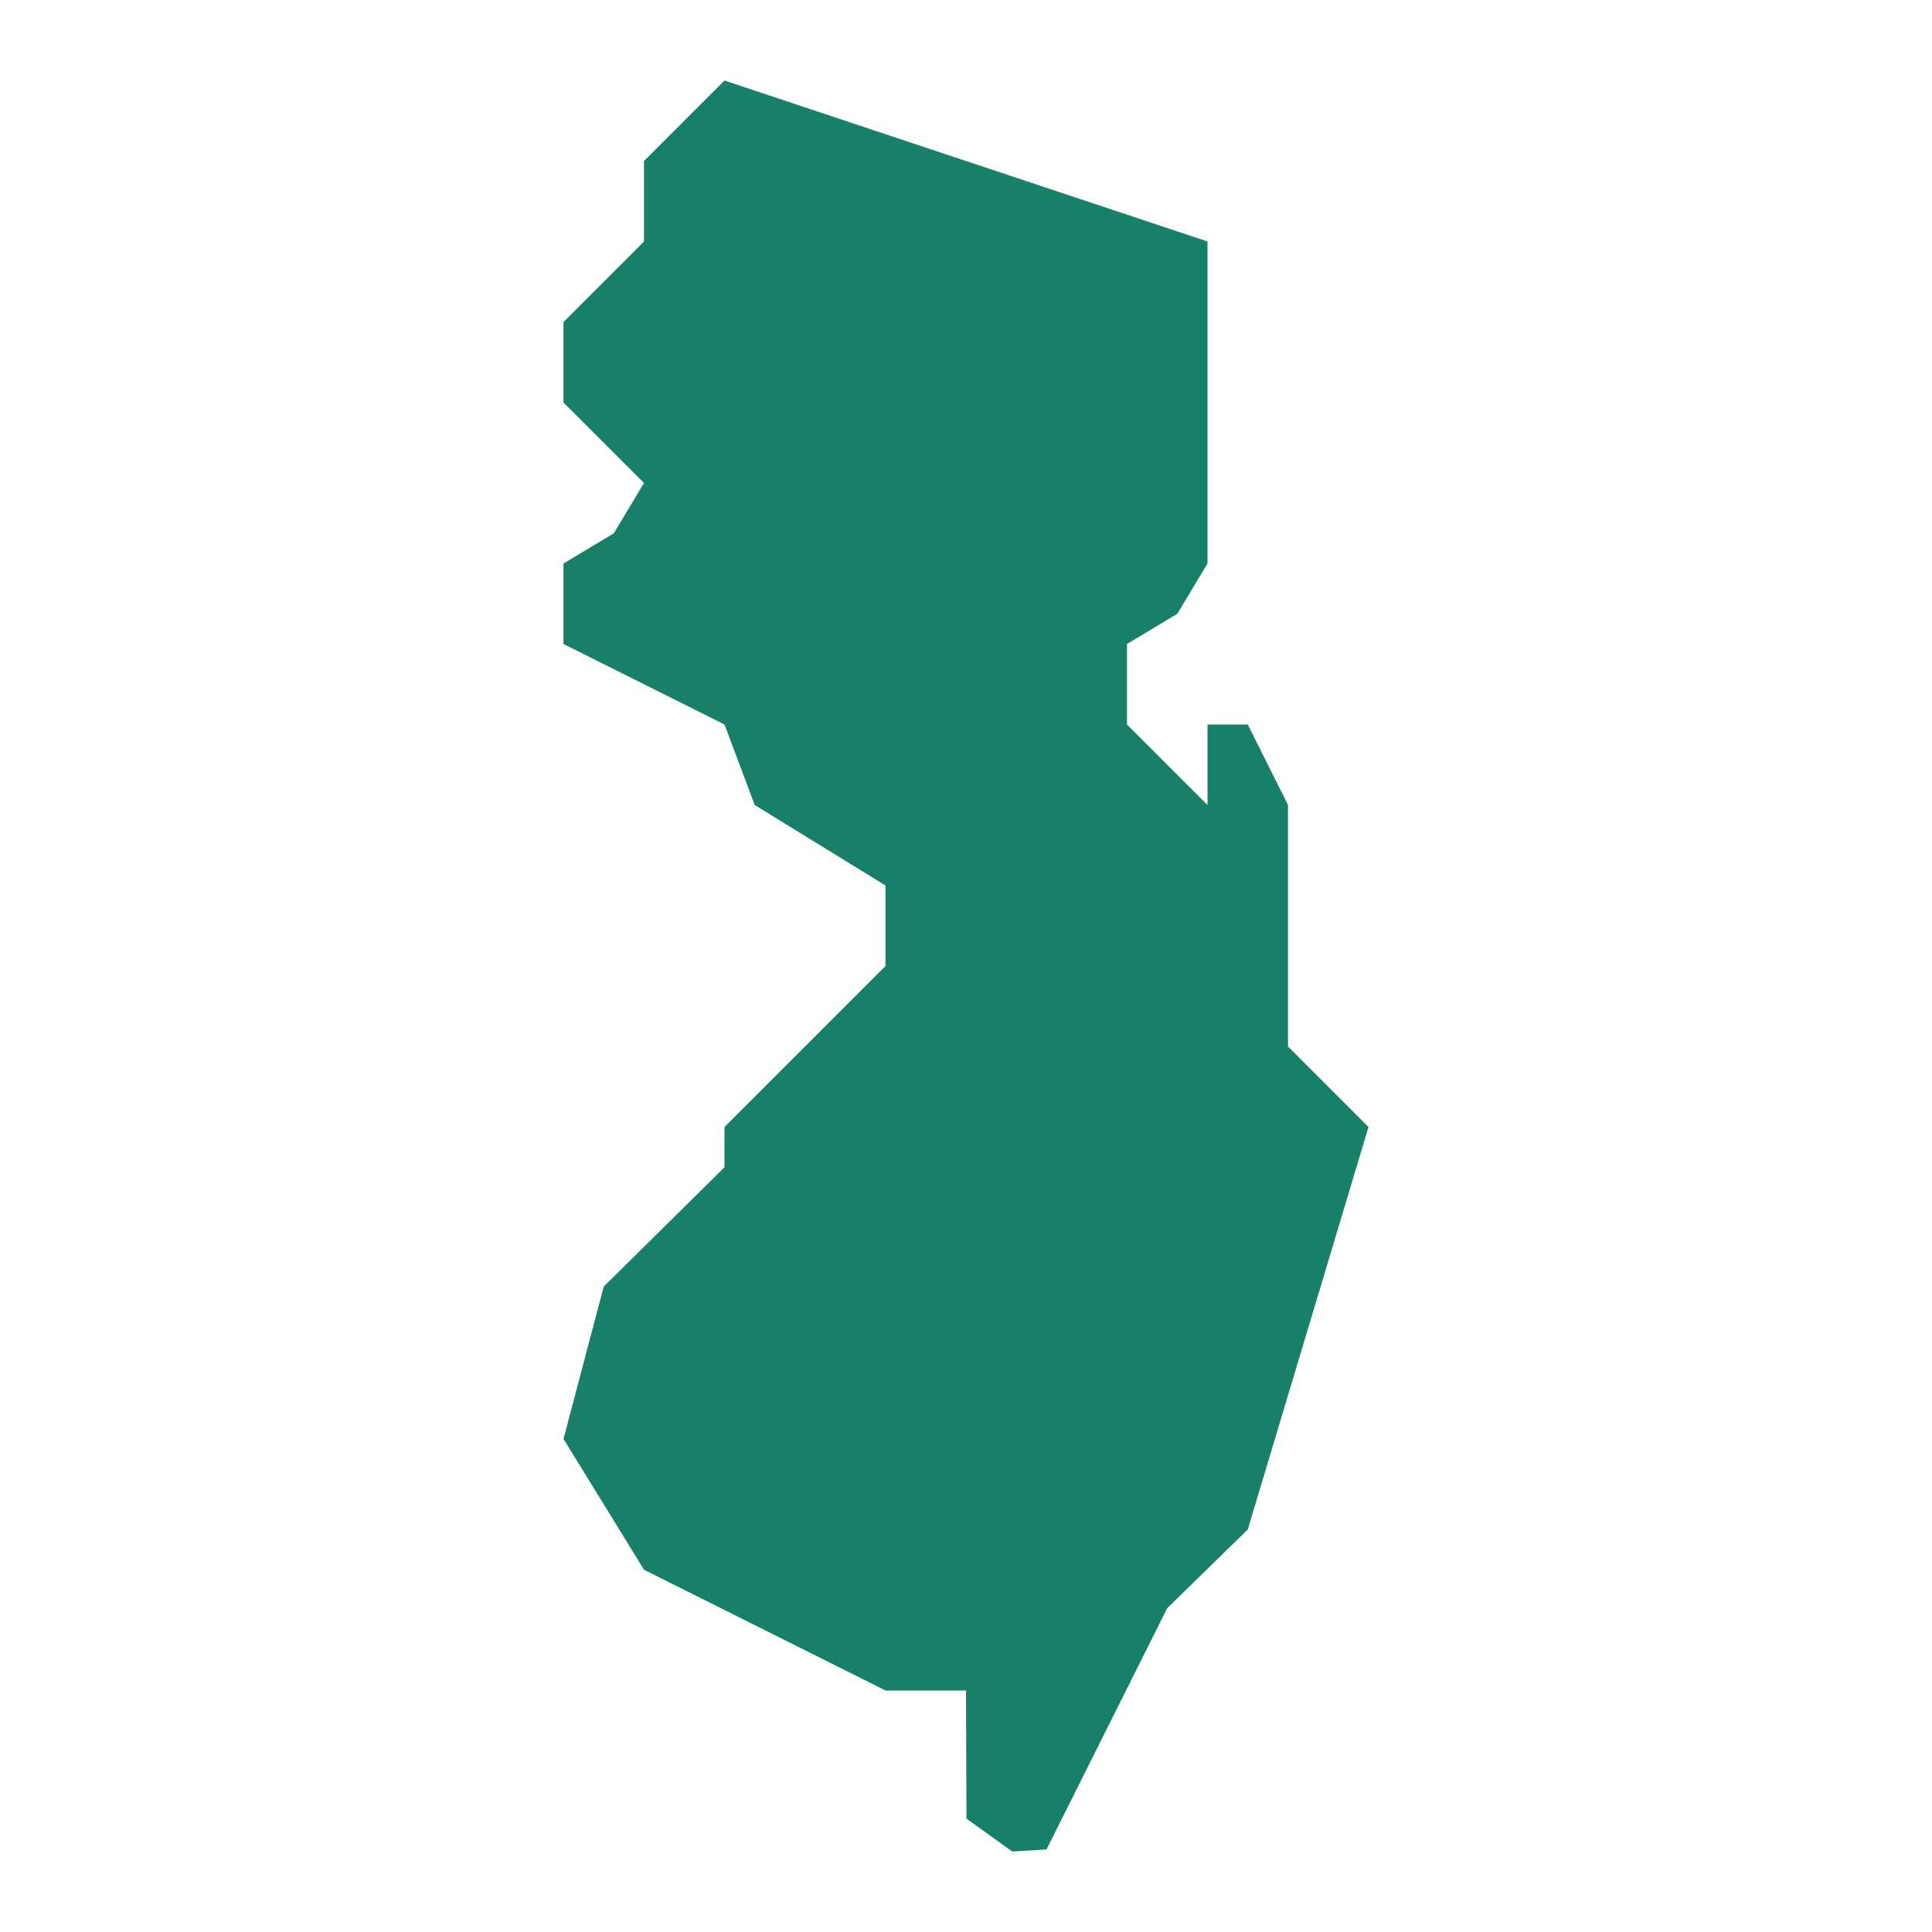 <?xml version="1.0"?>
<svg fill="#188068" xmlns="http://www.w3.org/2000/svg" viewBox="0 0 24 24" width="36" height="36">
	<path d="M 9 1 L 8 2 L 8 3 L 7 4 L 7 5 L 8 6 L 7.625 6.625 L 7 7 L 7 8 L 9 9 L 9.375 10 L 11 11 L 11 12 L 9 14 L 9 14.5 L 7.5 15.982 L 7 17.875 L 8 19.5 L 11 21 L 12 21 L 12.006 22.592 L 12.574 23 L 13 22.975 L 14.5 19.977 L 15.5 19 L 17 14 L 16 13 L 16 10 L 15.5 9 L 15 9 L 15 10 L 14 9 L 14 8 L 14.625 7.625 L 15 7 L 15 3 L 9 1 z" />
</svg>